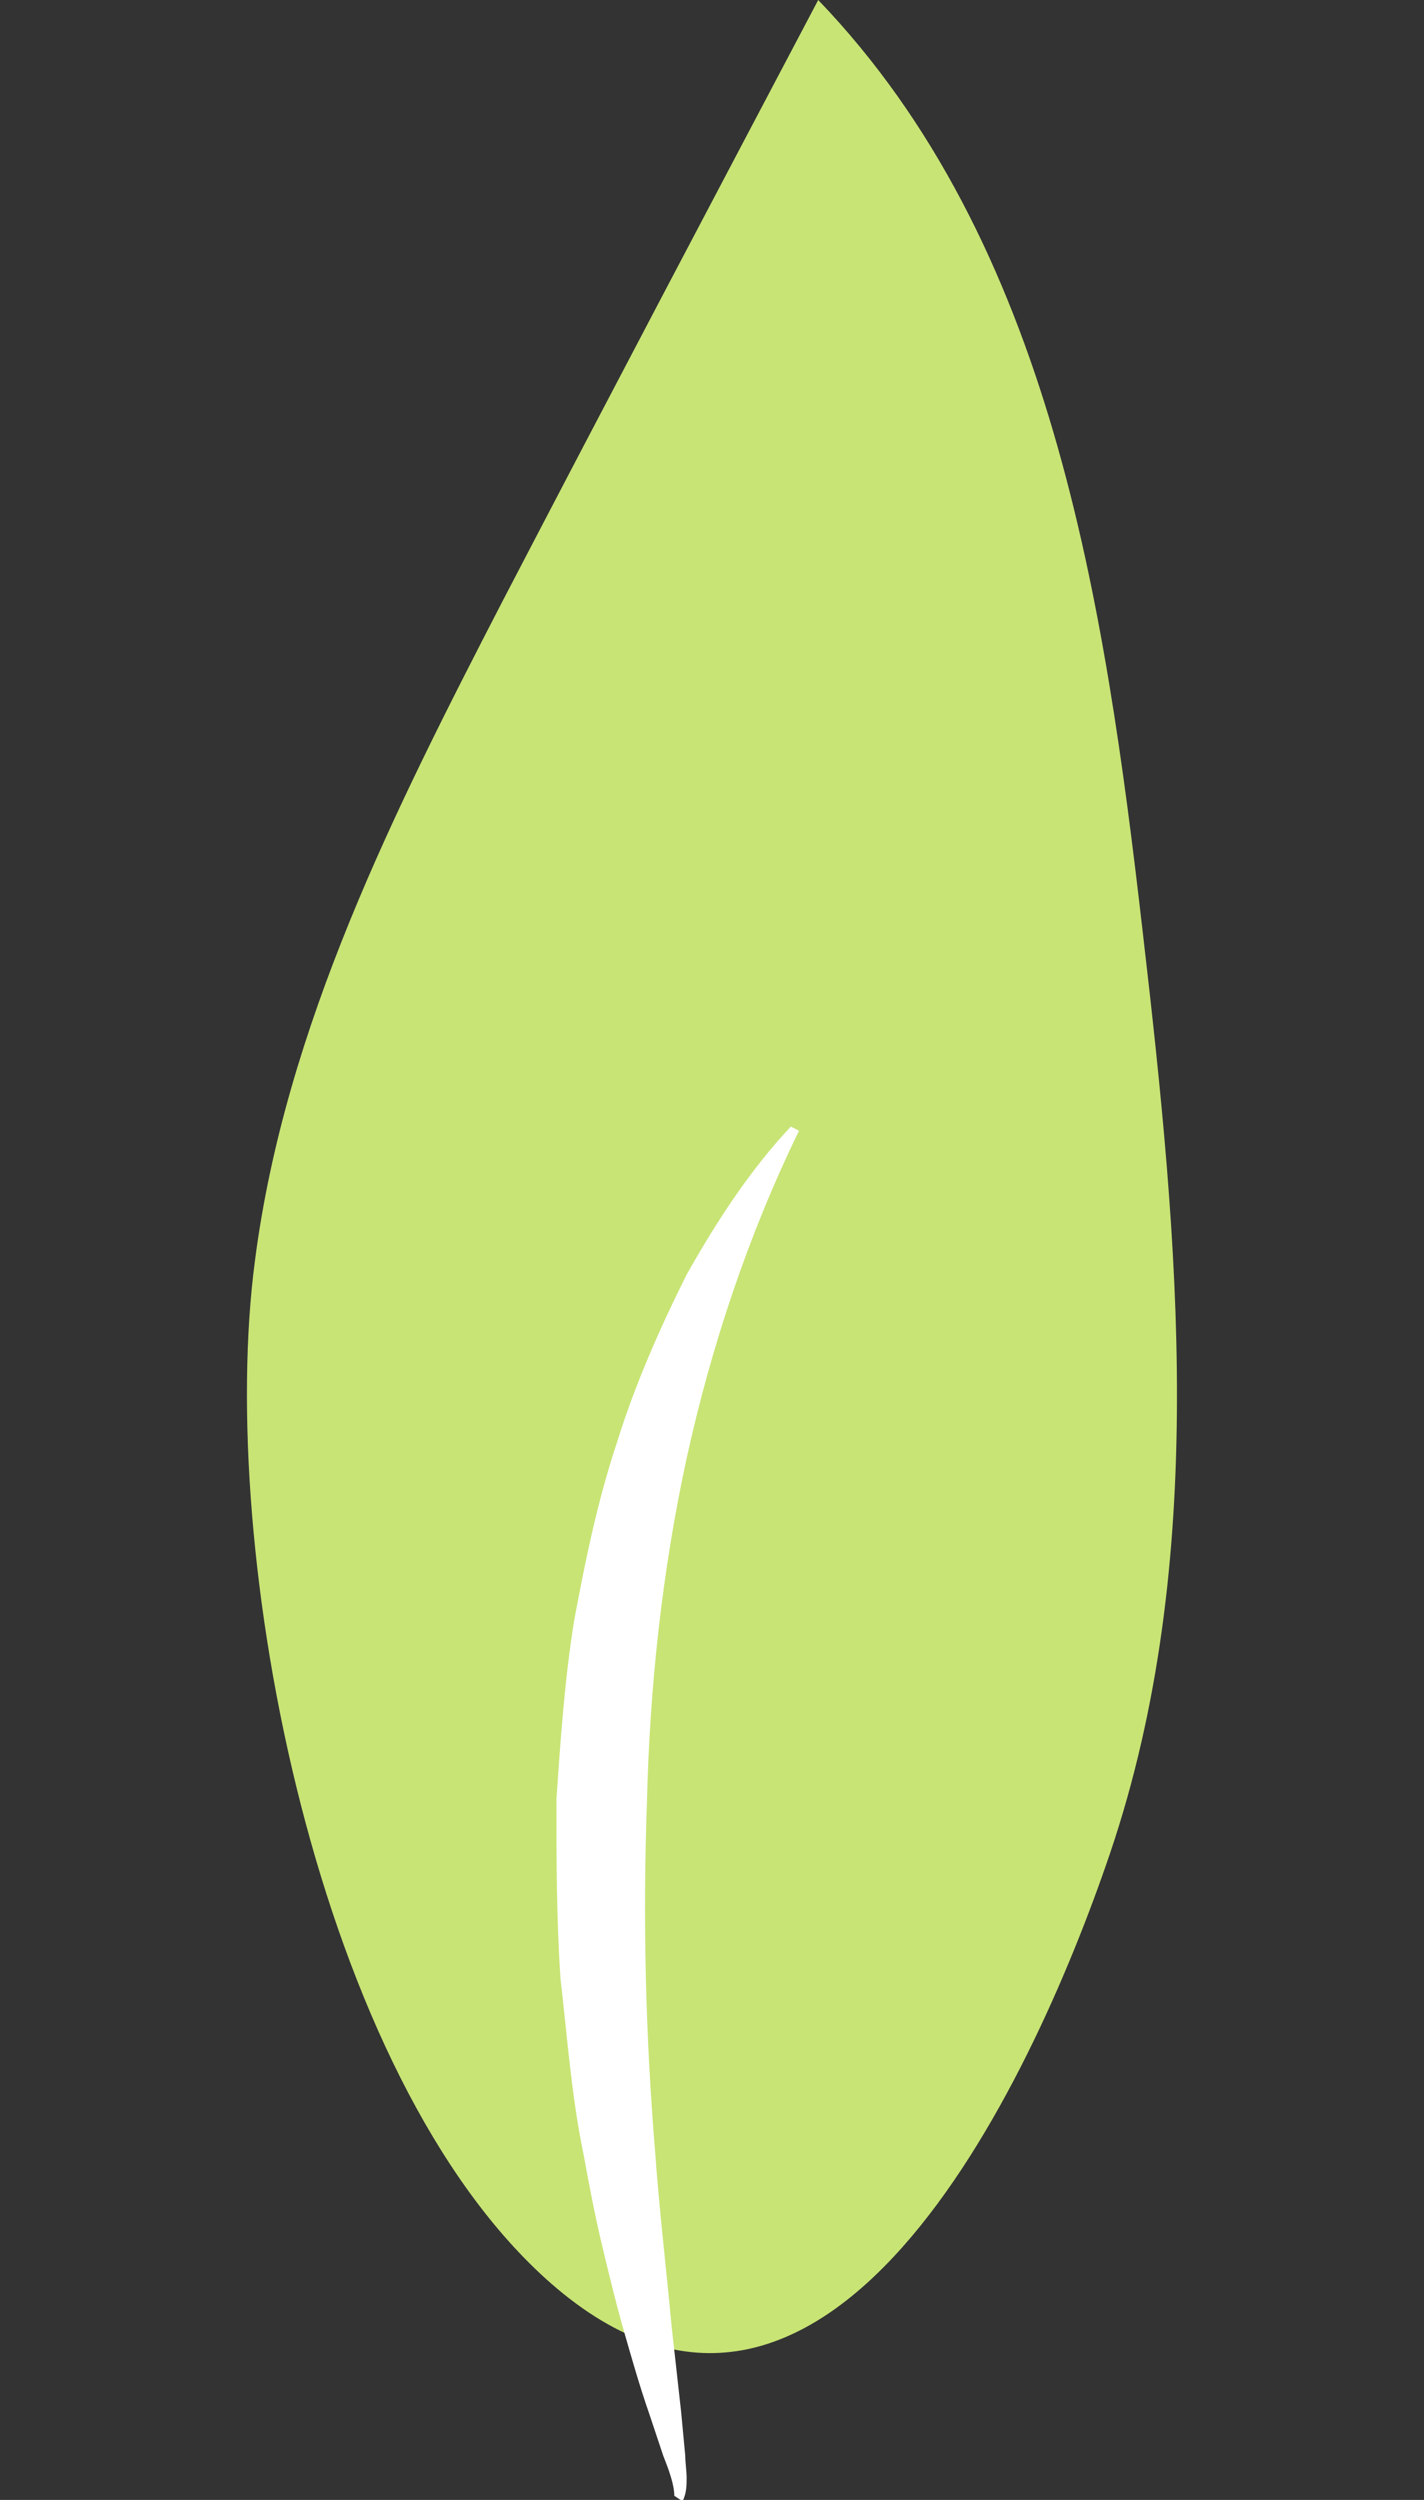   <svg xmlns="http://www.w3.org/2000/svg" x="0px" y="0px" viewBox="0 0 103.9 182.4" style="vertical-align: middle; max-width: 100%; width: 100%;" width="100%">
   <rect x="0" y="0" width="103.9" height="182.4" fill="#333333" stroke="none"/>
   <g>
    <g>
     <path d="M18.6,92c2.2-17.1,10.2-32.9,18.1-48.2C44.3,29.2,52,14.6,59.7,0c17,17.7,20.9,43.8,23.7,68.2    c2.6,22.4,4.8,45.7-2.4,67c-5.9,17.4-20.9,48.8-40.8,31.4C23.1,151.6,15.8,113.2,18.6,92z" fill="rgb(200,228,117)">
     </path>
    </g>
    <g>
     <path d="M49.2,182.1c0-0.8-0.4-1.9-0.8-2.9l-1-3c-0.7-2-1.3-4.1-1.9-6.2c-0.6-2.1-1.1-4.2-1.6-6.3    c-0.5-2.1-0.9-4.2-1.3-6.4c-0.9-4.3-1.2-8.6-1.7-12.9c-0.3-4.4-0.3-8.7-0.3-13.1c0.3-4.4,0.6-8.8,1.3-13.1    c0.8-4.3,1.7-8.7,3.1-12.9c1.3-4.2,3.1-8.3,5.1-12.3c2.2-3.9,4.6-7.6,7.6-10.8l0.6,0.3c-3.7,7.6-6.4,15.7-8.2,23.9    c-1.8,8.3-2.7,16.7-2.9,25.2c-0.3,8.5-0.1,16.9,0.6,25.4c0.3,4.2,0.8,8.4,1.2,12.7l0.7,6.3c0.1,1.1,0.2,2.1,0.3,3.2    c0,0.5,0.1,1.1,0.1,1.6c0,0.5,0,1.1-0.3,1.7L49.2,182.1z" fill="rgb(255, 255, 255)">
     </path>
    </g>
   </g>
  </svg>
